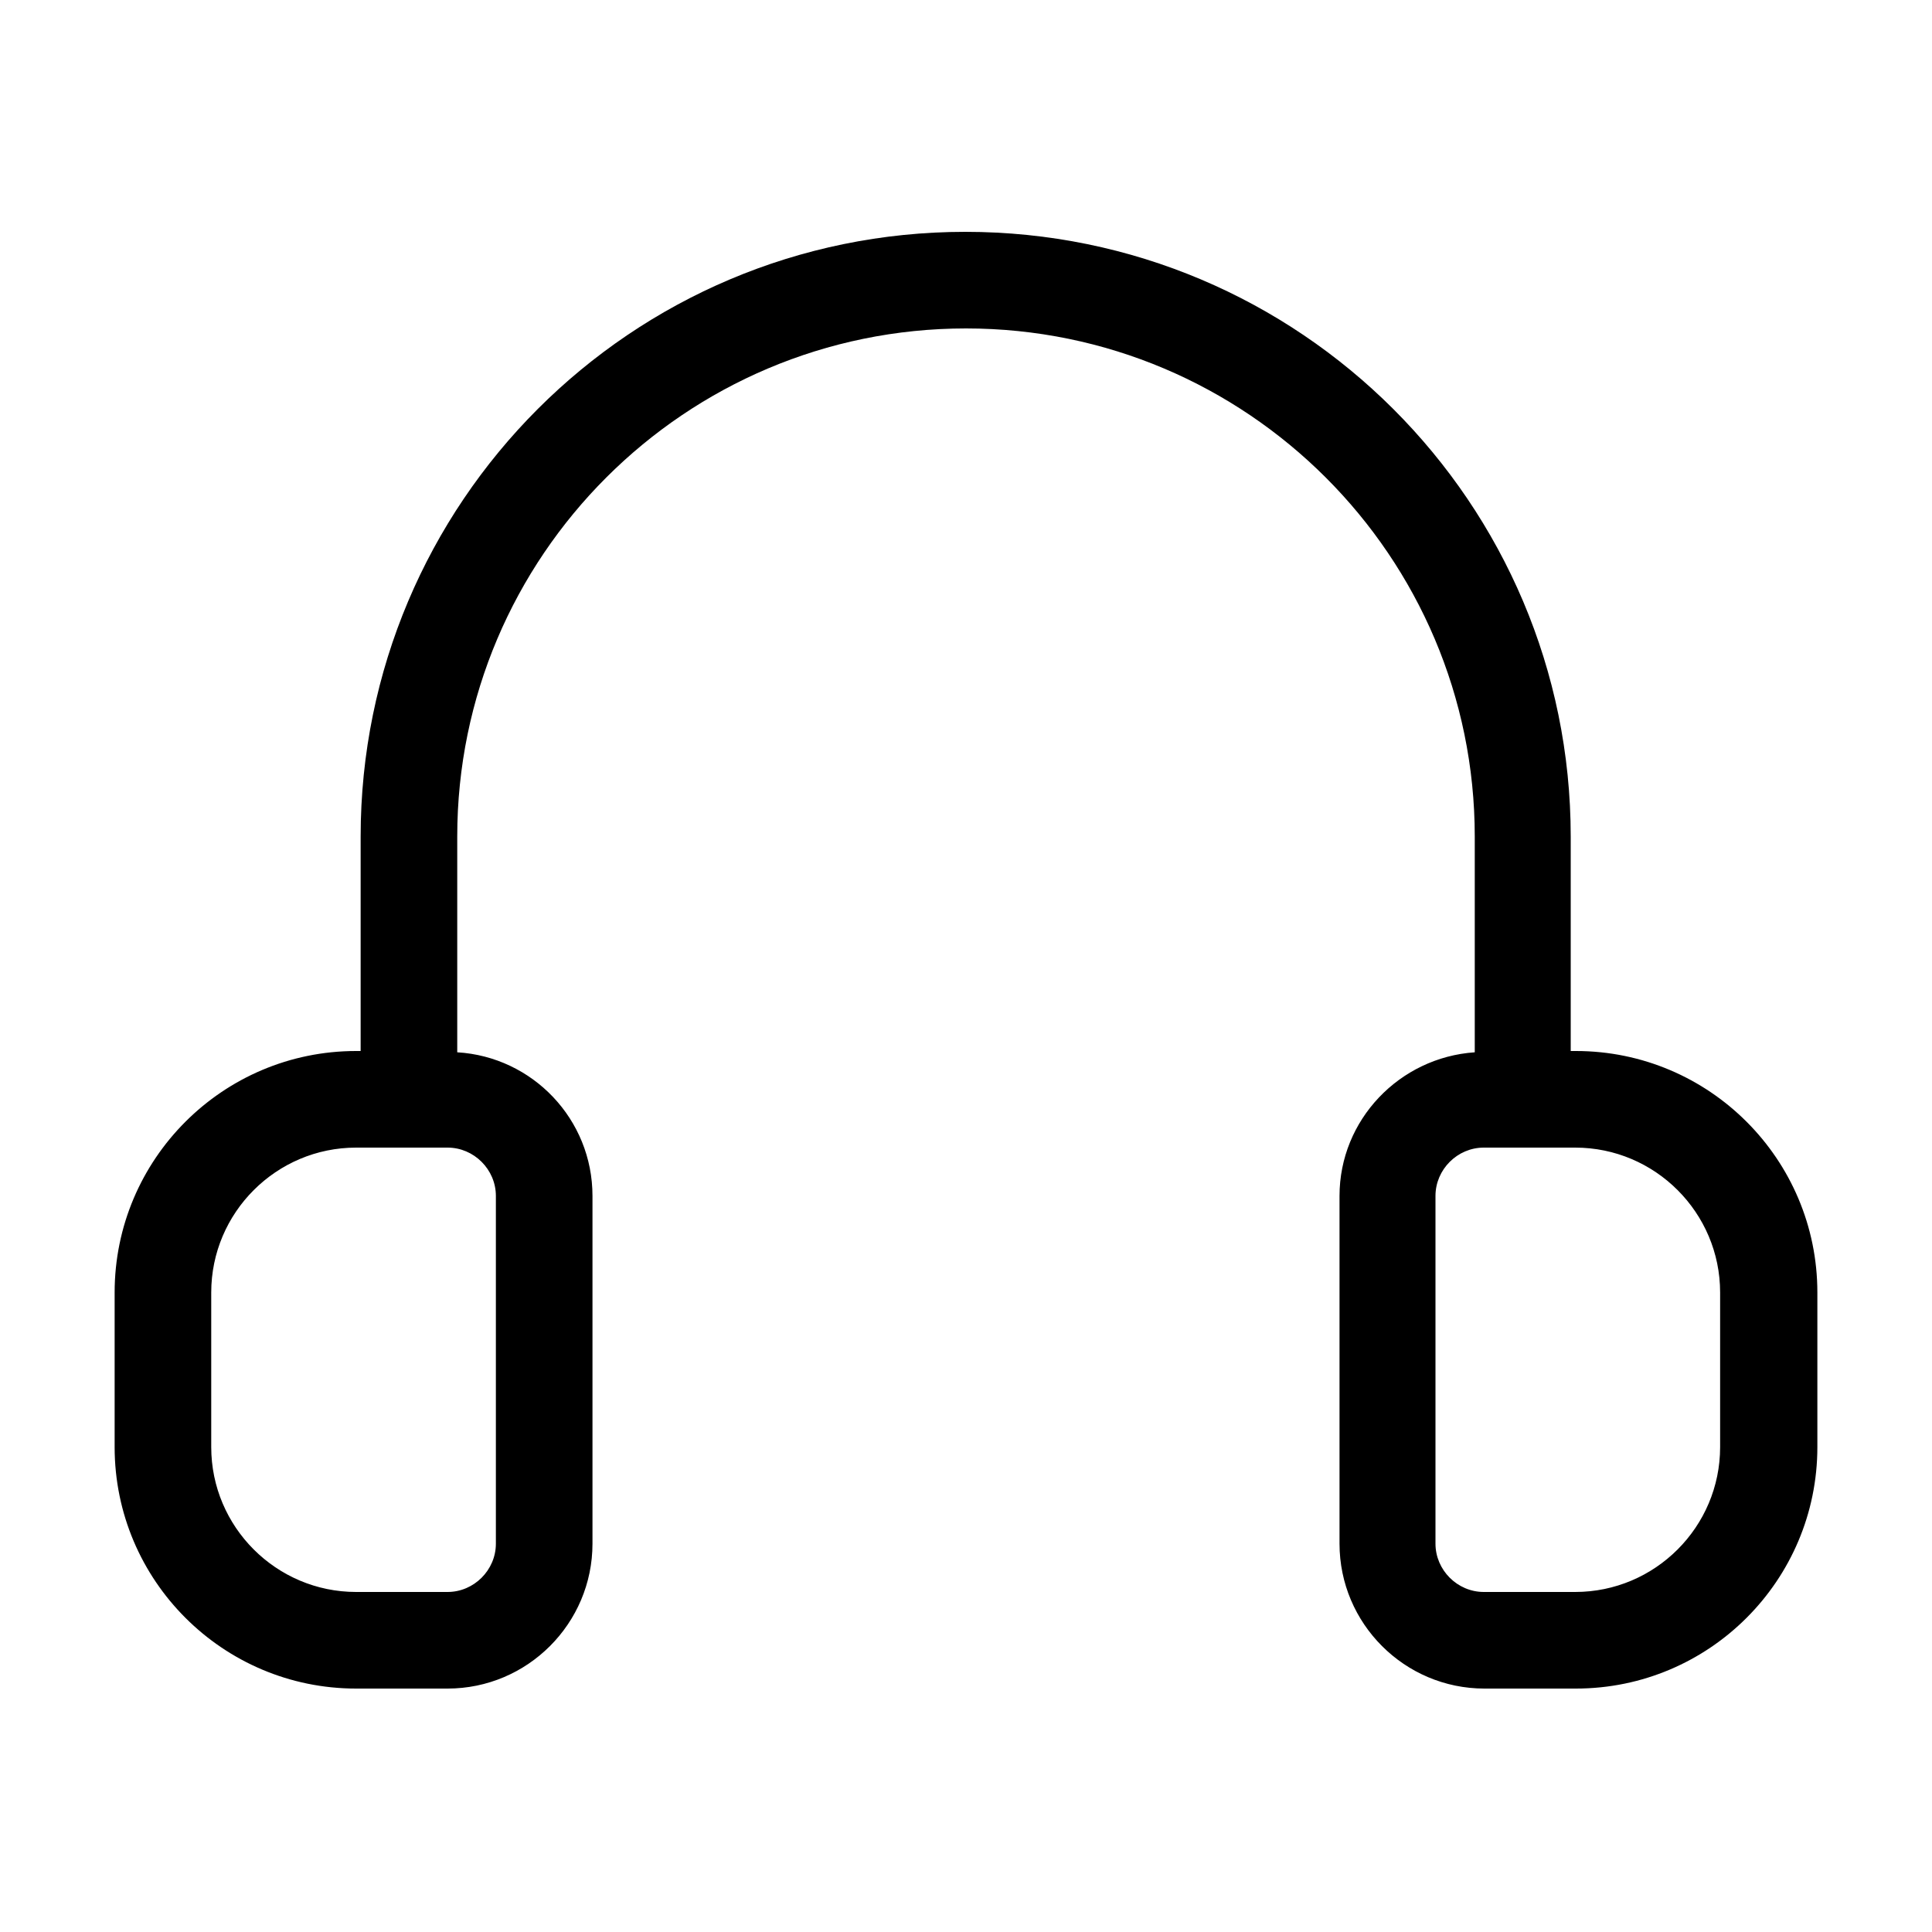 <?xml version="1.0" encoding="UTF-8"?><svg id="a" xmlns="http://www.w3.org/2000/svg" viewBox="0 0 30 30"><path d="M24.46,16.32h-.07v-3.33c0-5.18-4.21-9.39-9.4-9.39S5.6,7.81,5.6,12.99v3.33h-.07c-2.07,0-3.75,1.68-3.75,3.75v2.4c0,2.07,1.68,3.75,3.75,3.75h1.42c1.24,0,2.25-1.01,2.25-2.25v-5.4c0-1.19-.93-2.16-2.1-2.23v-3.35c0-4.35,3.54-7.89,7.9-7.89s7.9,3.54,7.9,7.89v3.35c-1.17,.08-2.1,1.05-2.1,2.23v5.4c0,1.24,1.01,2.25,2.25,2.25h1.42c2.07,0,3.75-1.68,3.75-3.75v-2.4c0-2.07-1.68-3.75-3.75-3.75Zm-16.76,2.25v5.4c0,.41-.34,.75-.75,.75h-1.42c-1.24,0-2.25-1.01-2.25-2.25v-2.4c0-1.24,1.01-2.25,2.25-2.25h1.42c.41,0,.75,.34,.75,.75Zm19.01,3.9c0,1.24-1.01,2.25-2.25,2.25h-1.42c-.41,0-.75-.34-.75-.75v-5.4c0-.41,.34-.75,.75-.75h1.42c1.24,0,2.25,1.01,2.25,2.25v2.4Z"/></svg>